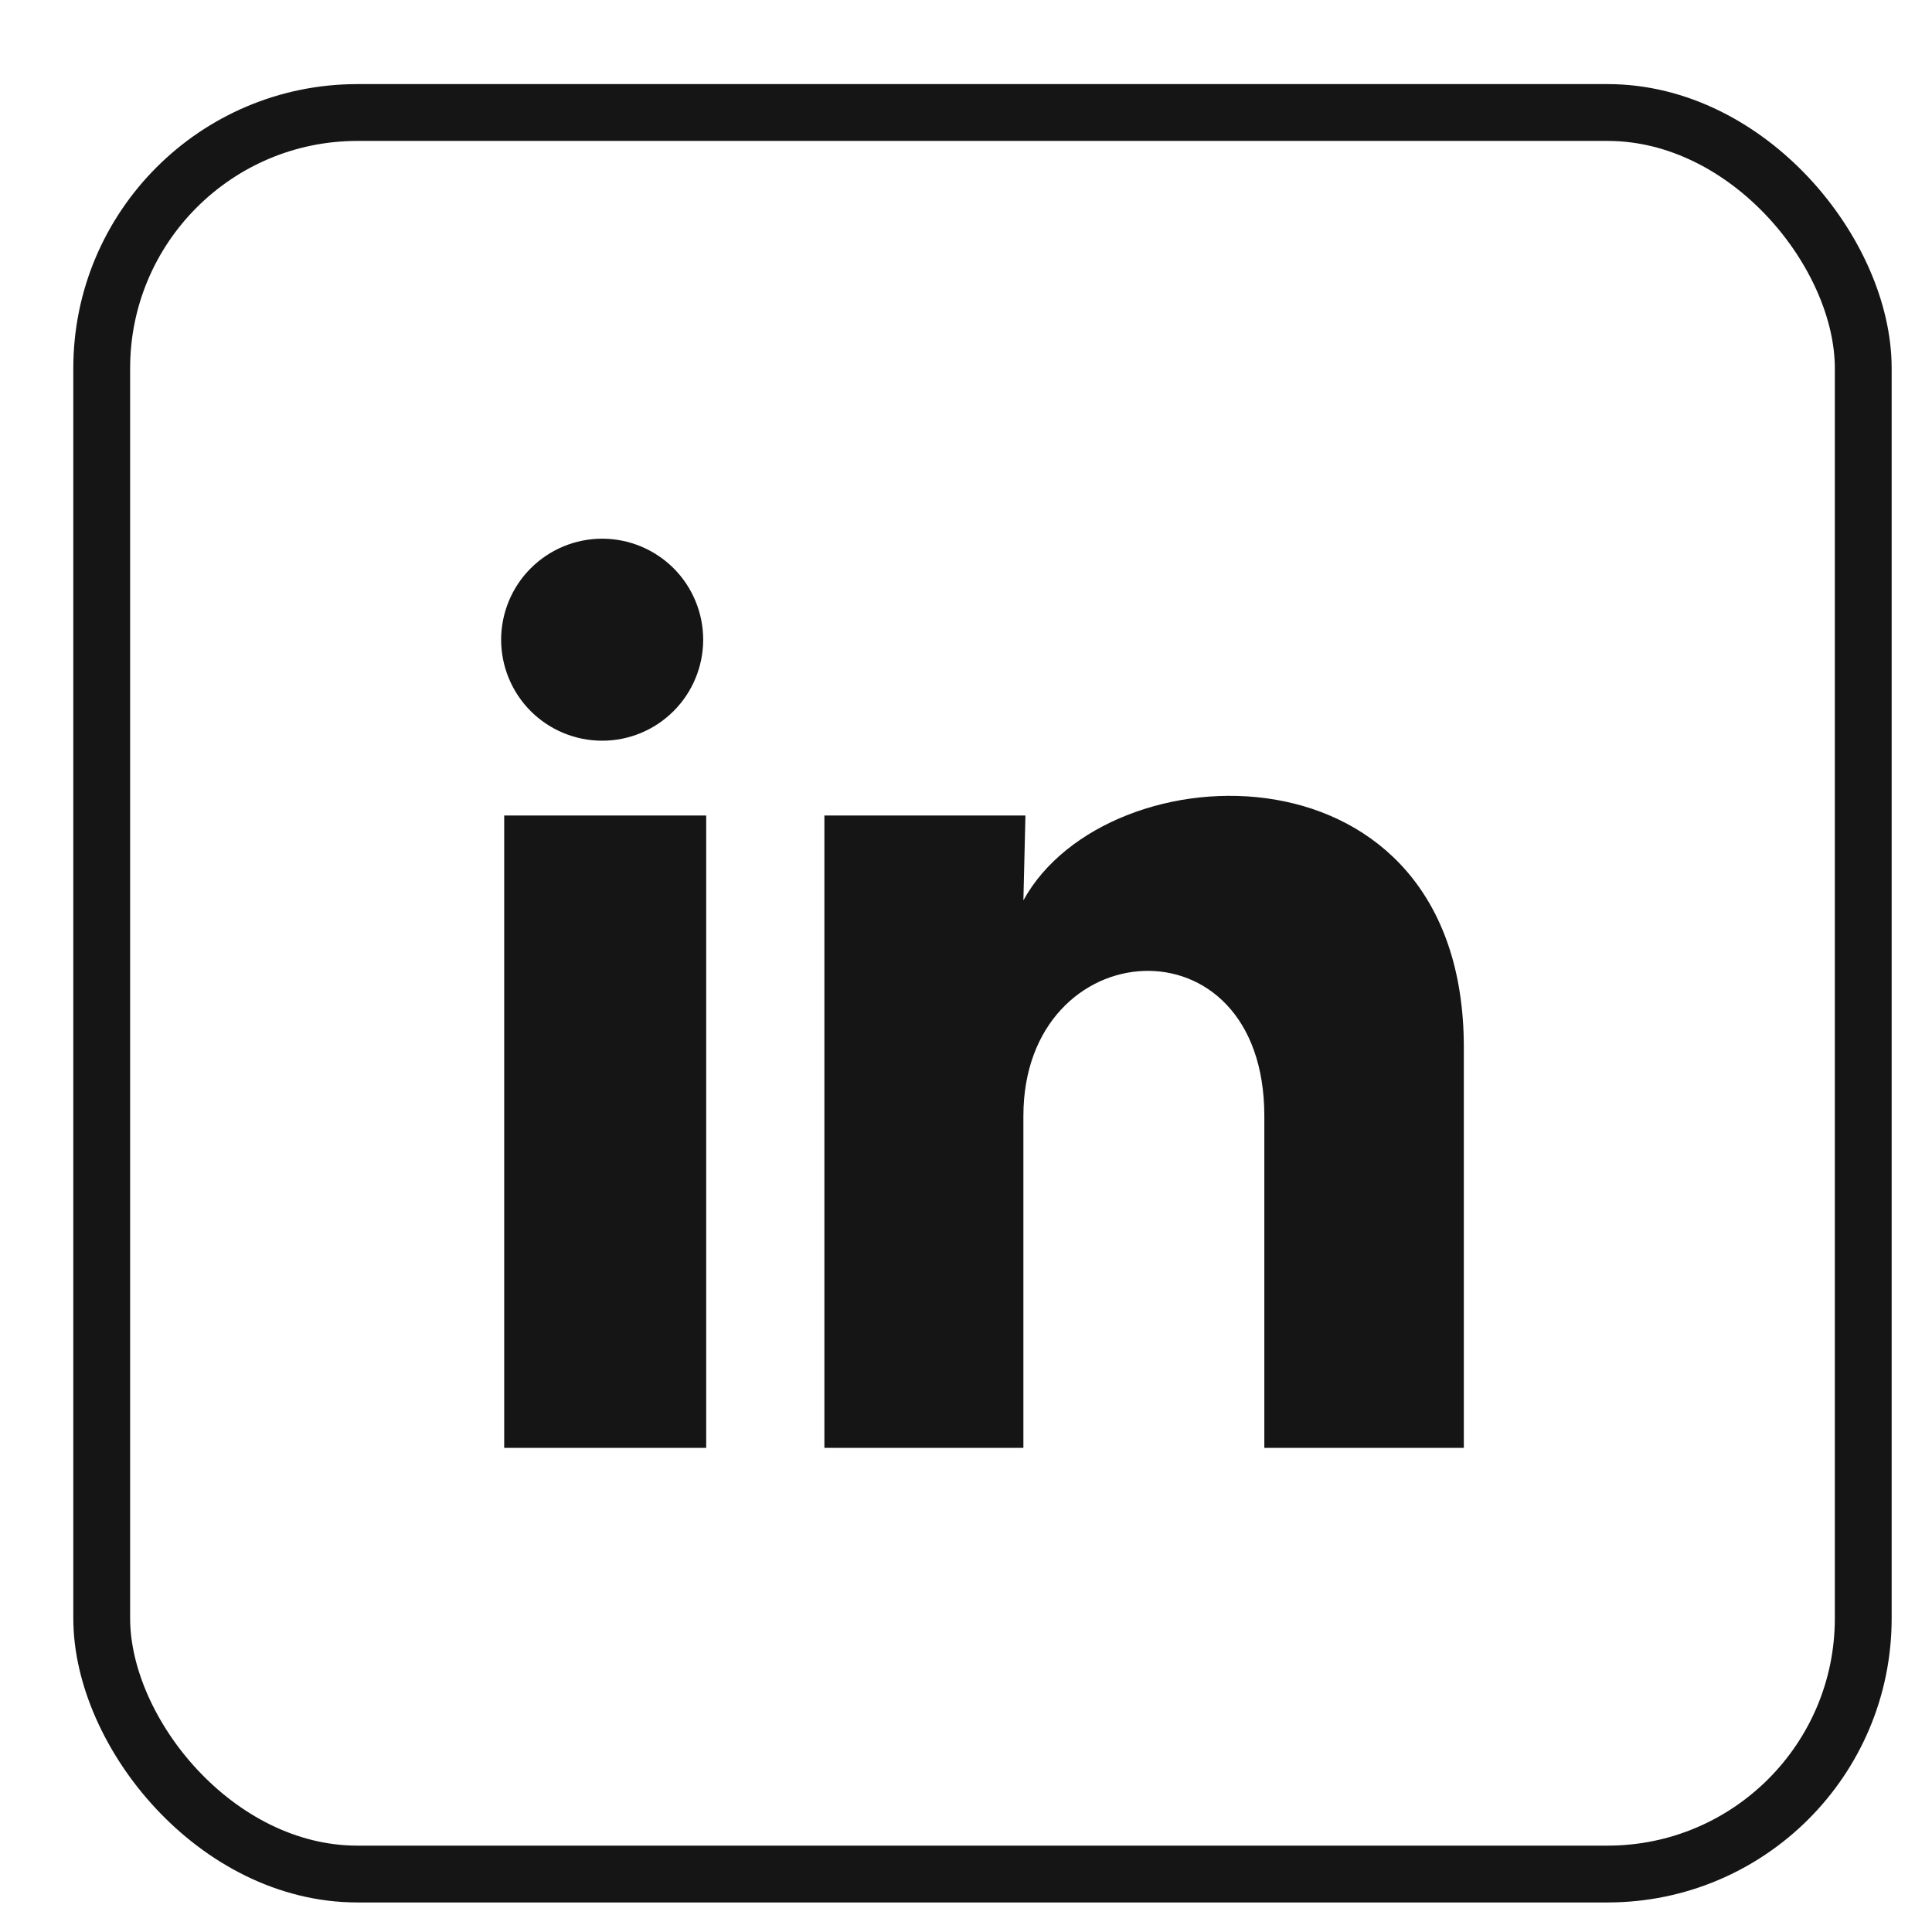<svg width="34" height="34" viewBox="0 0 34 34" fill="none" xmlns="http://www.w3.org/2000/svg">
    <g filter="url(#filter0_d_2010_32408)">
        <rect width="32" height="32" rx="5" fill="white" />
        <rect x="0.5" y="0.5" width="31" height="31" rx="4.5" stroke="#151515" />
        <path
            d="M11.085 9.779C11.084 10.25 10.897 10.702 10.563 11.035C10.23 11.368 9.778 11.556 9.306 11.555C8.835 11.555 8.383 11.368 8.049 11.034C7.716 10.7 7.529 10.248 7.529 9.777C7.53 9.305 7.717 8.853 8.051 8.52C8.384 8.187 8.836 8 9.308 8C9.779 8 10.231 8.188 10.565 8.521C10.898 8.855 11.085 9.307 11.085 9.779ZM11.138 12.872H7.583V24H11.138V12.872ZM16.756 12.872H13.218V24H16.72V18.16C16.72 14.907 20.96 14.605 20.96 18.16V24H24.471V16.951C24.471 11.467 18.195 11.672 16.72 14.365L16.756 12.872Z"
            fill="#151515" />
    </g>
    <defs>
        <filter id="filter0_d_2010_32408" x="0" y="0" width="33.29" height="33.48" filterUnits="userSpaceOnUse" color-interpolation-filters="sRGB">
            <feFlood flood-opacity="0" result="BackgroundImageFix" />
            <feColorMatrix in="SourceAlpha" type="matrix" values="0 0 0 0 0 0 0 0 0 0 0 0 0 0 0 0 0 0 127 0" result="hardAlpha" />
            <feOffset dx="1.29" dy="1.48" />
            <feComposite in2="hardAlpha" operator="out" />
            <feColorMatrix type="matrix" values="0 0 0 0 0 0 0 0 0 0 0 0 0 0 0 0 0 0 1 0" />
            <feBlend mode="normal" in2="BackgroundImageFix" result="effect1_dropShadow_2010_32408" />
            <feBlend mode="normal" in="SourceGraphic" in2="effect1_dropShadow_2010_32408" result="shape" />
        </filter>
    </defs>
</svg>